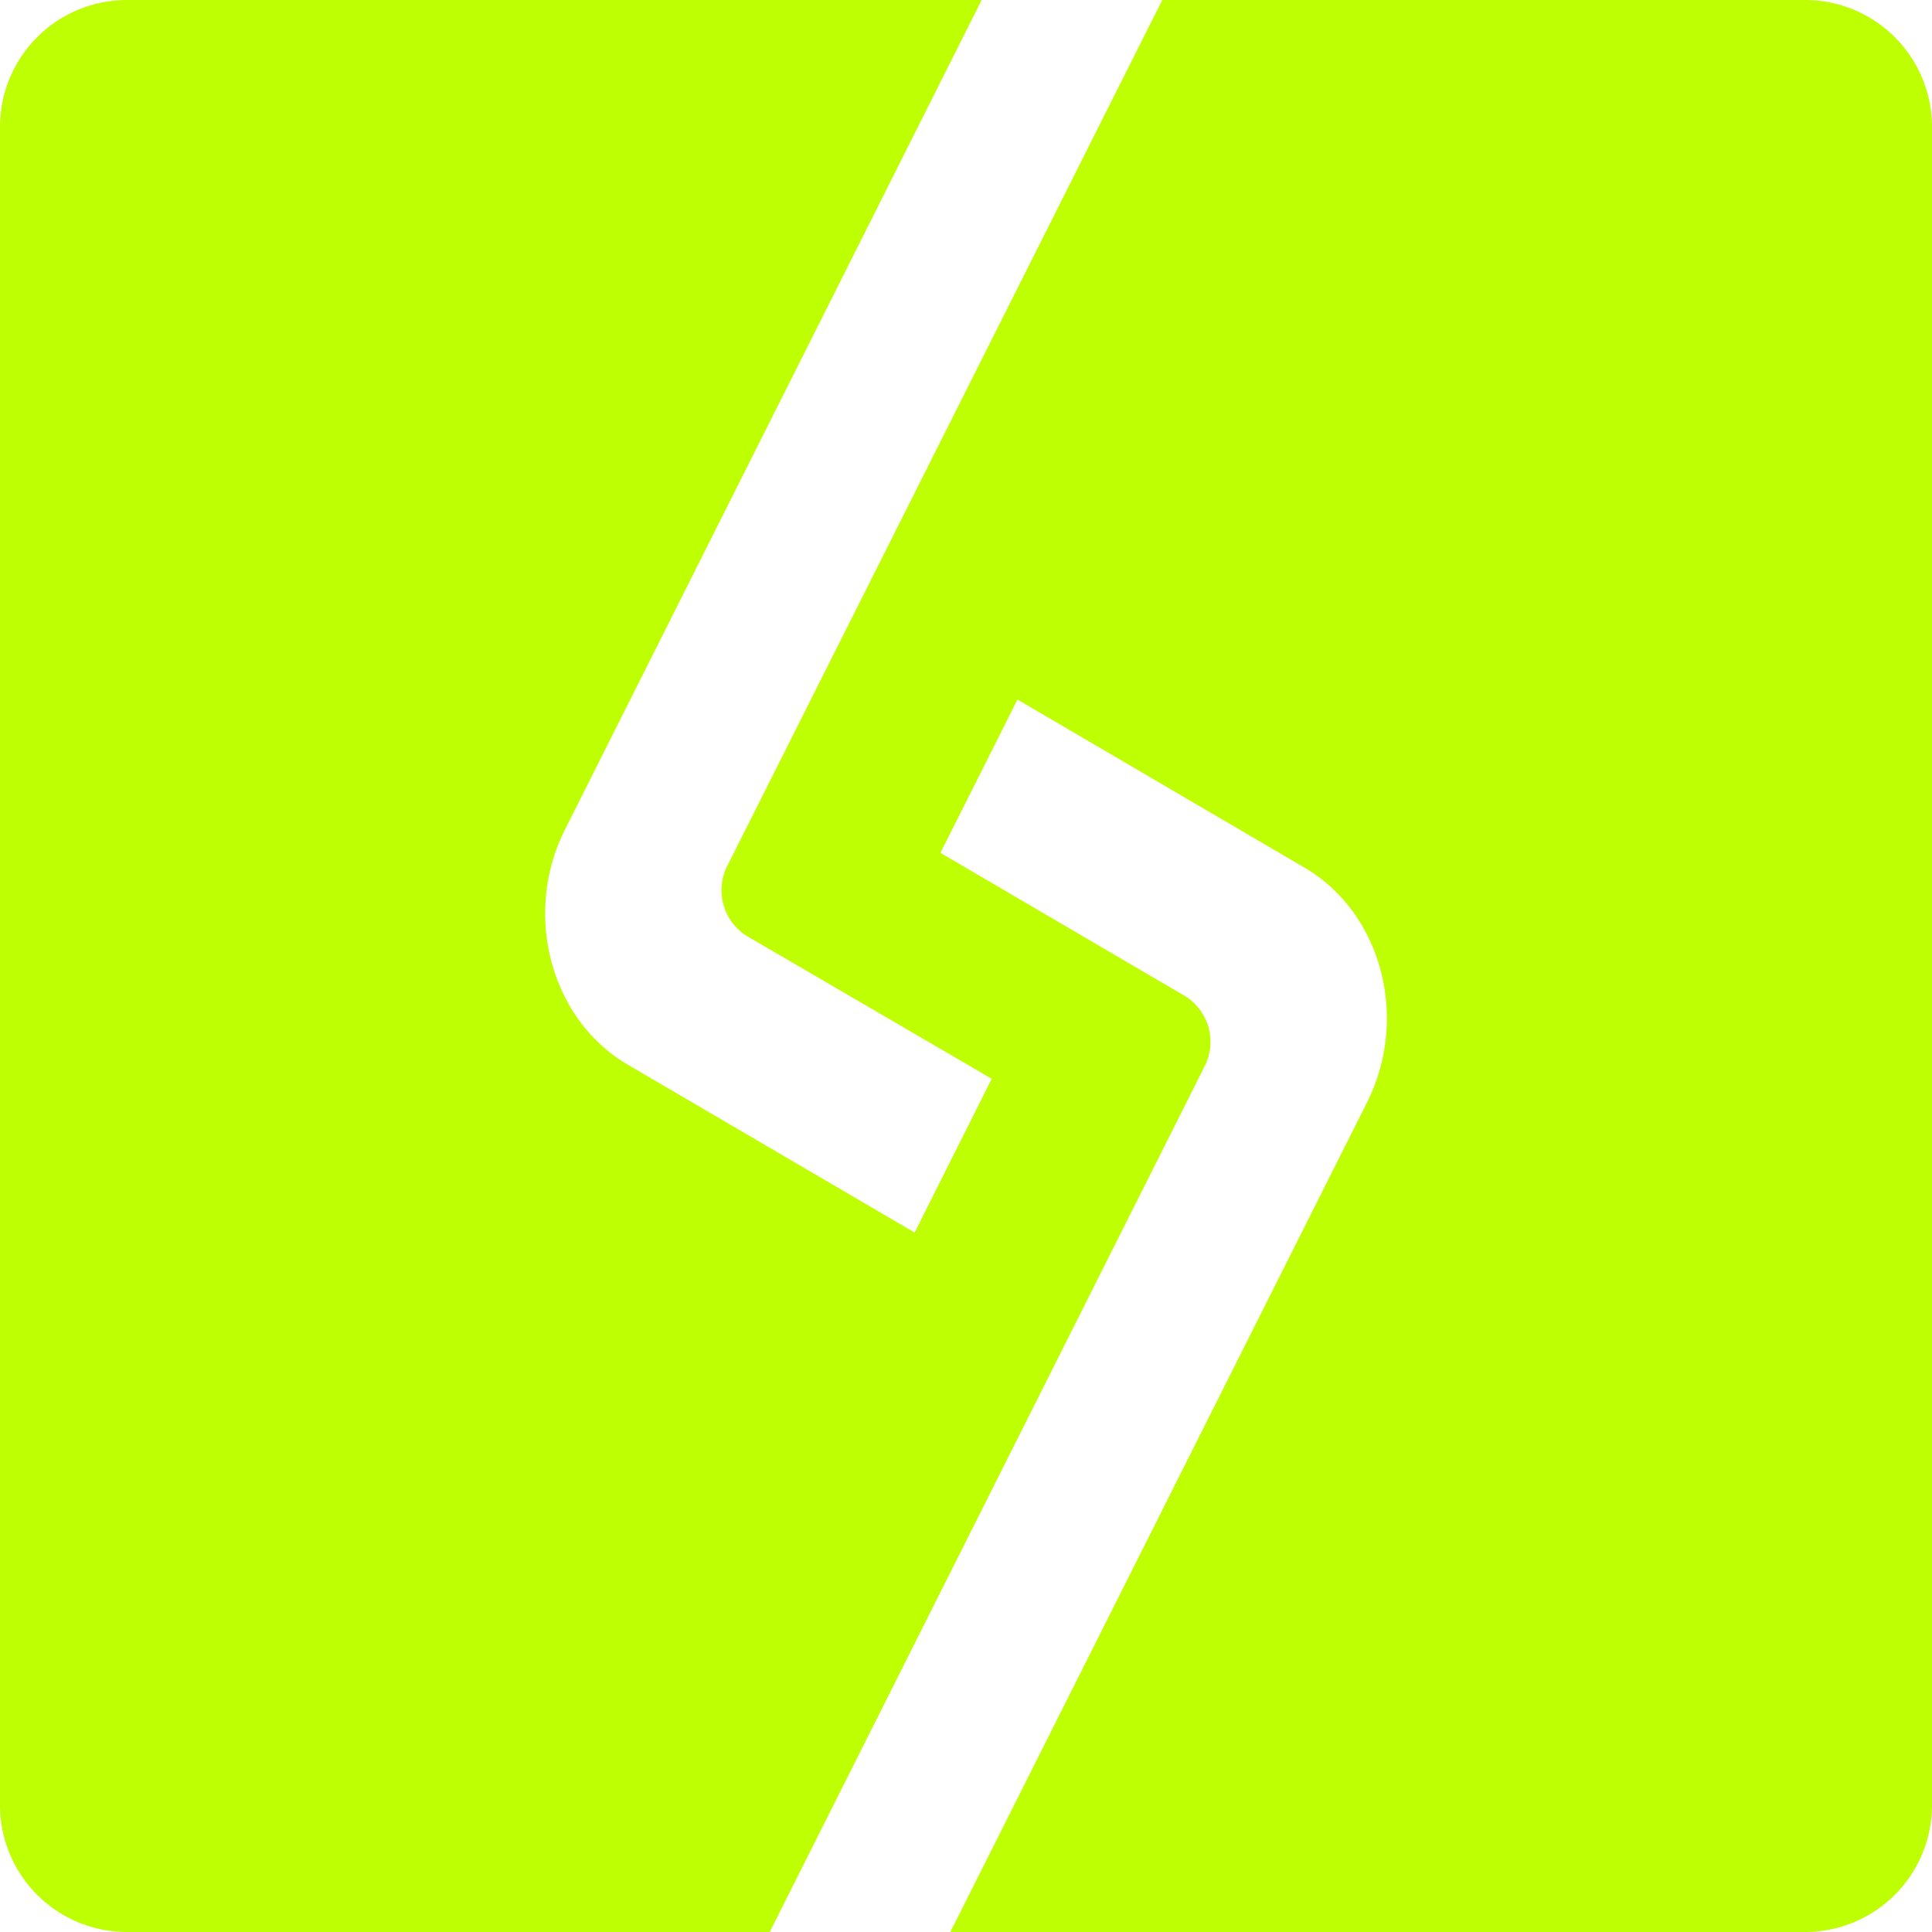 <svg xmlns="http://www.w3.org/2000/svg" viewBox="0 0 152.23 152.23"><defs><style>.cls-1{fill:#BEFF03;}</style></defs><g id="Layer_2" data-name="Layer 2"><g id="Layer_1-2" data-name="Layer 1"><path class="cls-1" d="M142.23,0H91.58L57.33,68.18a4.26,4.26,0,0,0,1.48,5.55L78.14,85,72.07,97.12,49.45,83.88C43.38,80.32,41.17,72,44.52,65.36L77.35,0H10A10,10,0,0,0,0,10V142.23a10,10,0,0,0,10,10H60.65L94.9,84.05a4.25,4.25,0,0,0-1.48-5.54L74.1,67.2l6.07-12.08,22.61,13.24c6.08,3.55,8.28,11.84,4.93,18.51h0L74.88,152.23h67.35a10,10,0,0,0,10-10V10A10,10,0,0,0,142.23,0Z"/></g></g></svg>